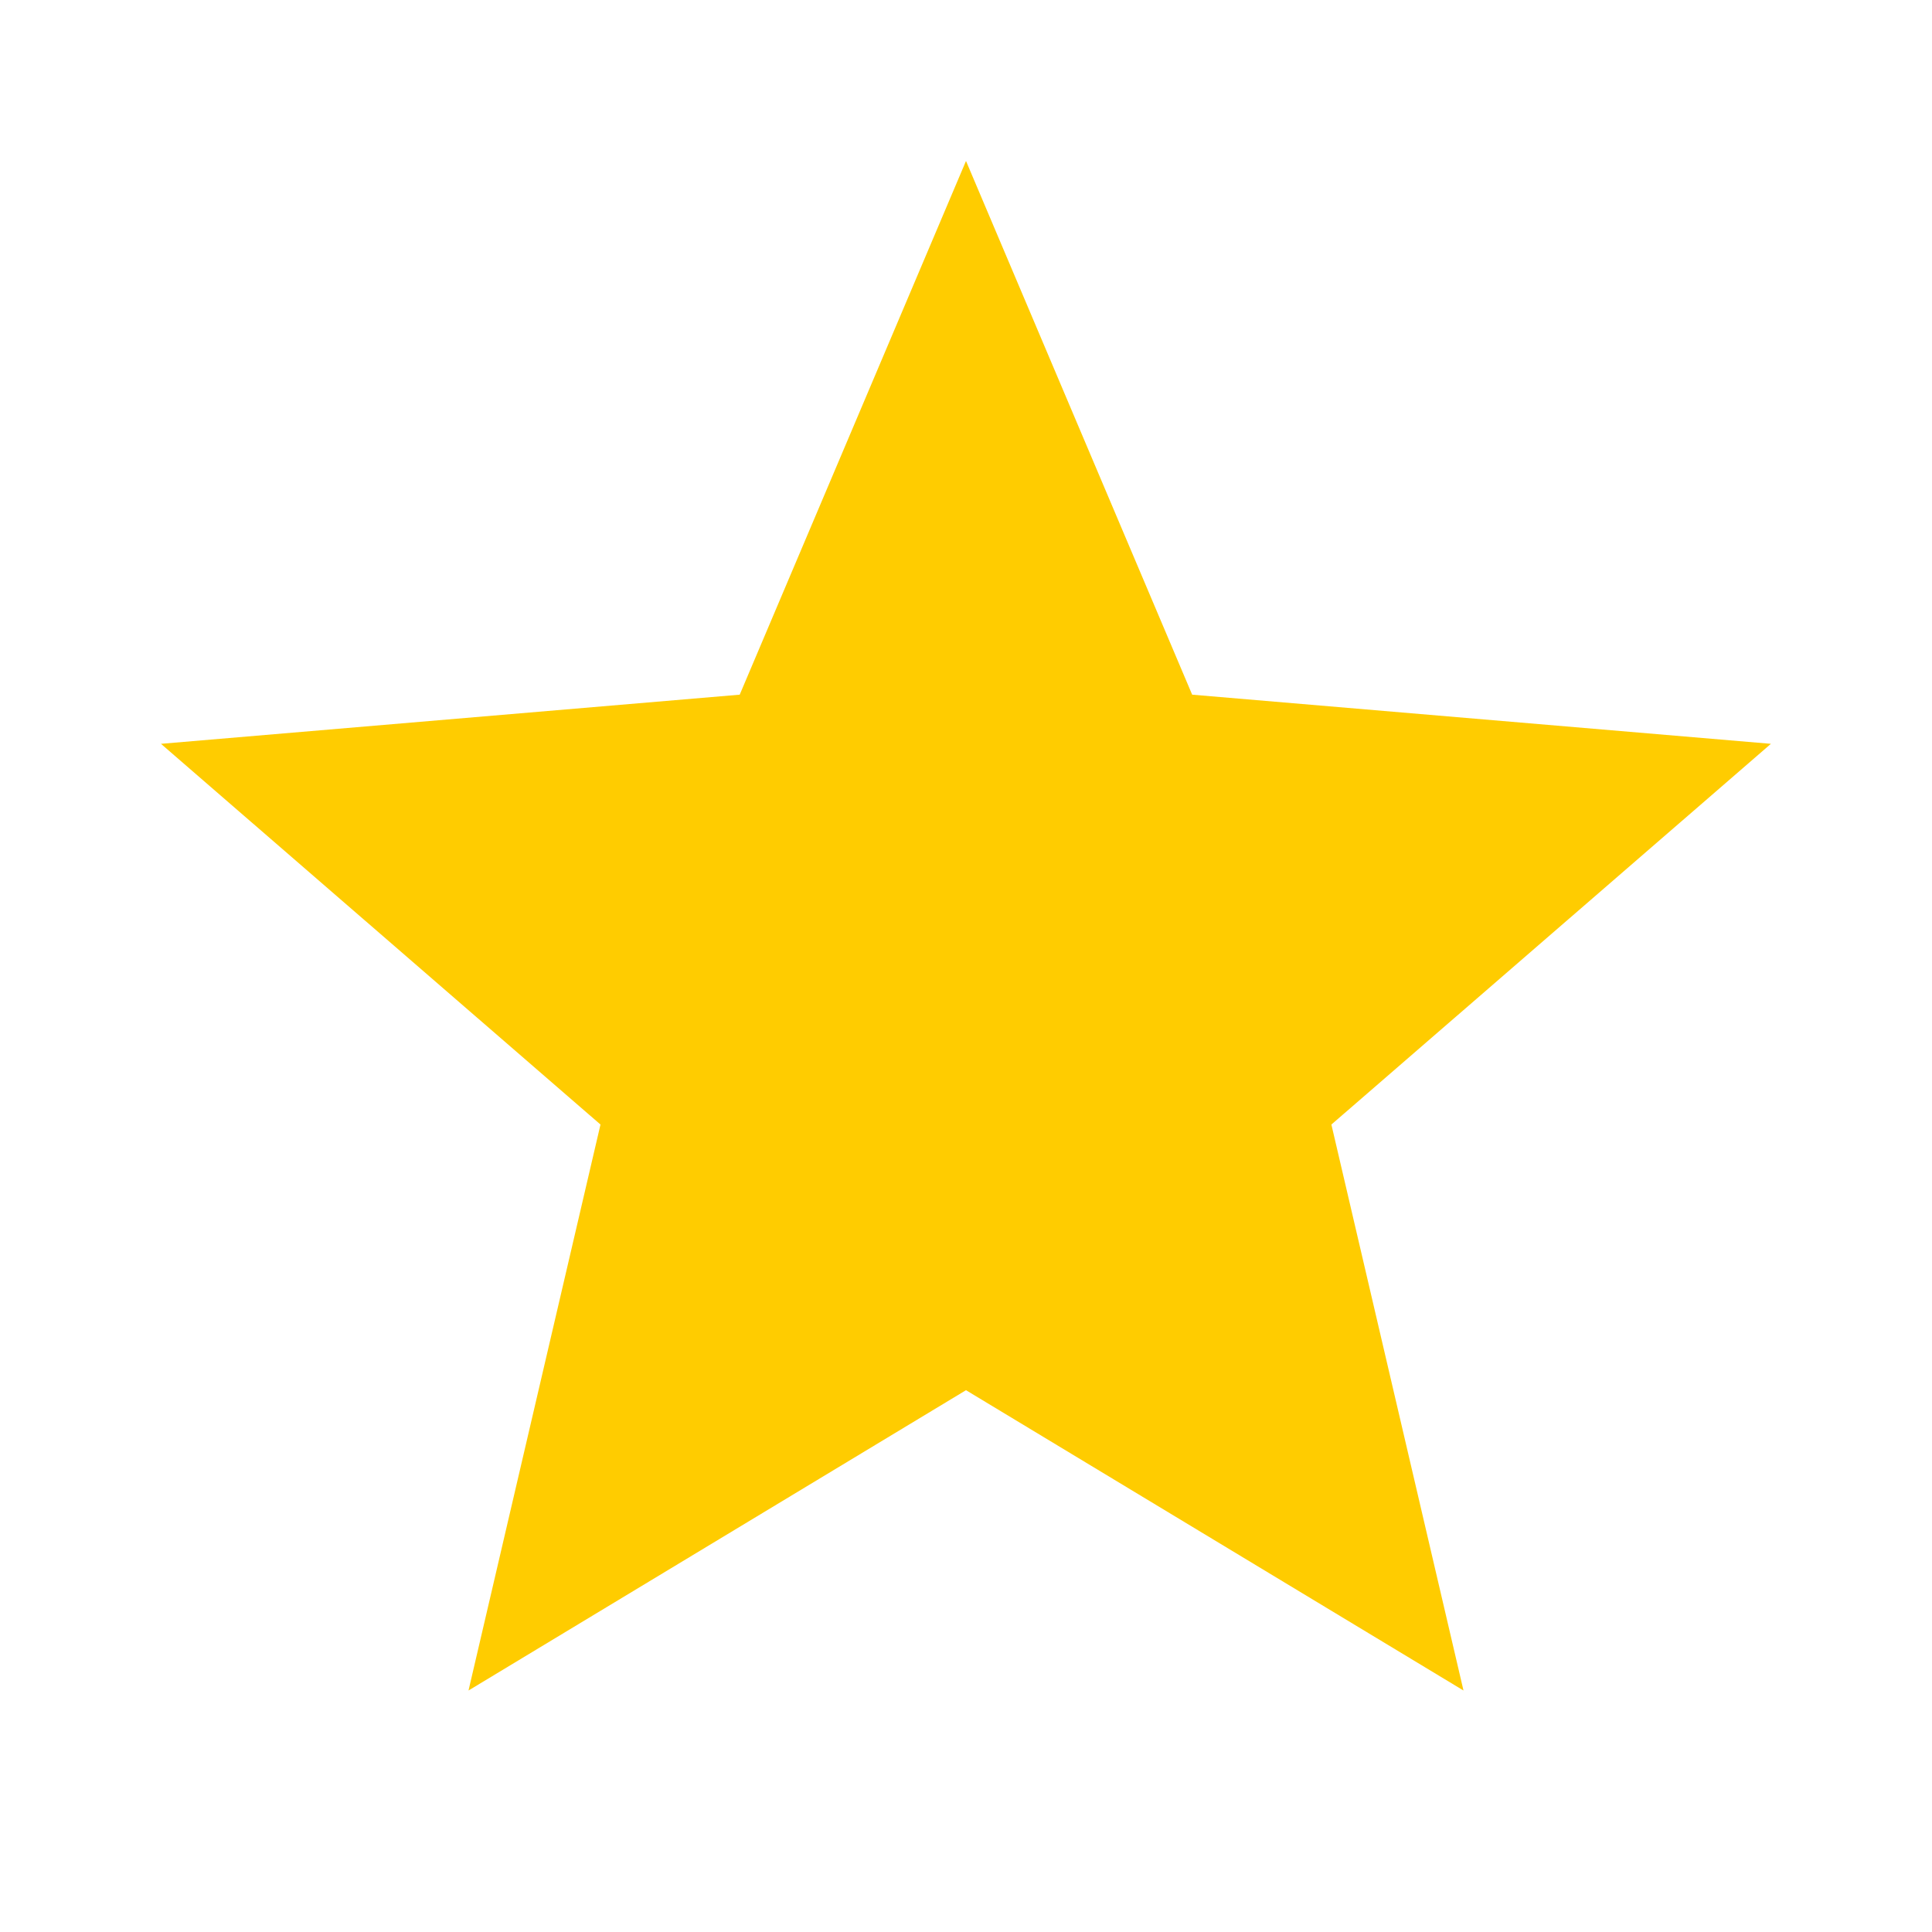 <svg width="16" height="16" viewBox="0 0 16 16" fill="none" xmlns="http://www.w3.org/2000/svg">
    <path d="M8 11.513 12.12 14l-1.094-4.687 3.64-3.153-4.793-.407L8 1.333l-1.874 4.42-4.793.407 3.64 3.153L3.88 14 8 11.513z" fill="#fc0"/>
</svg>
